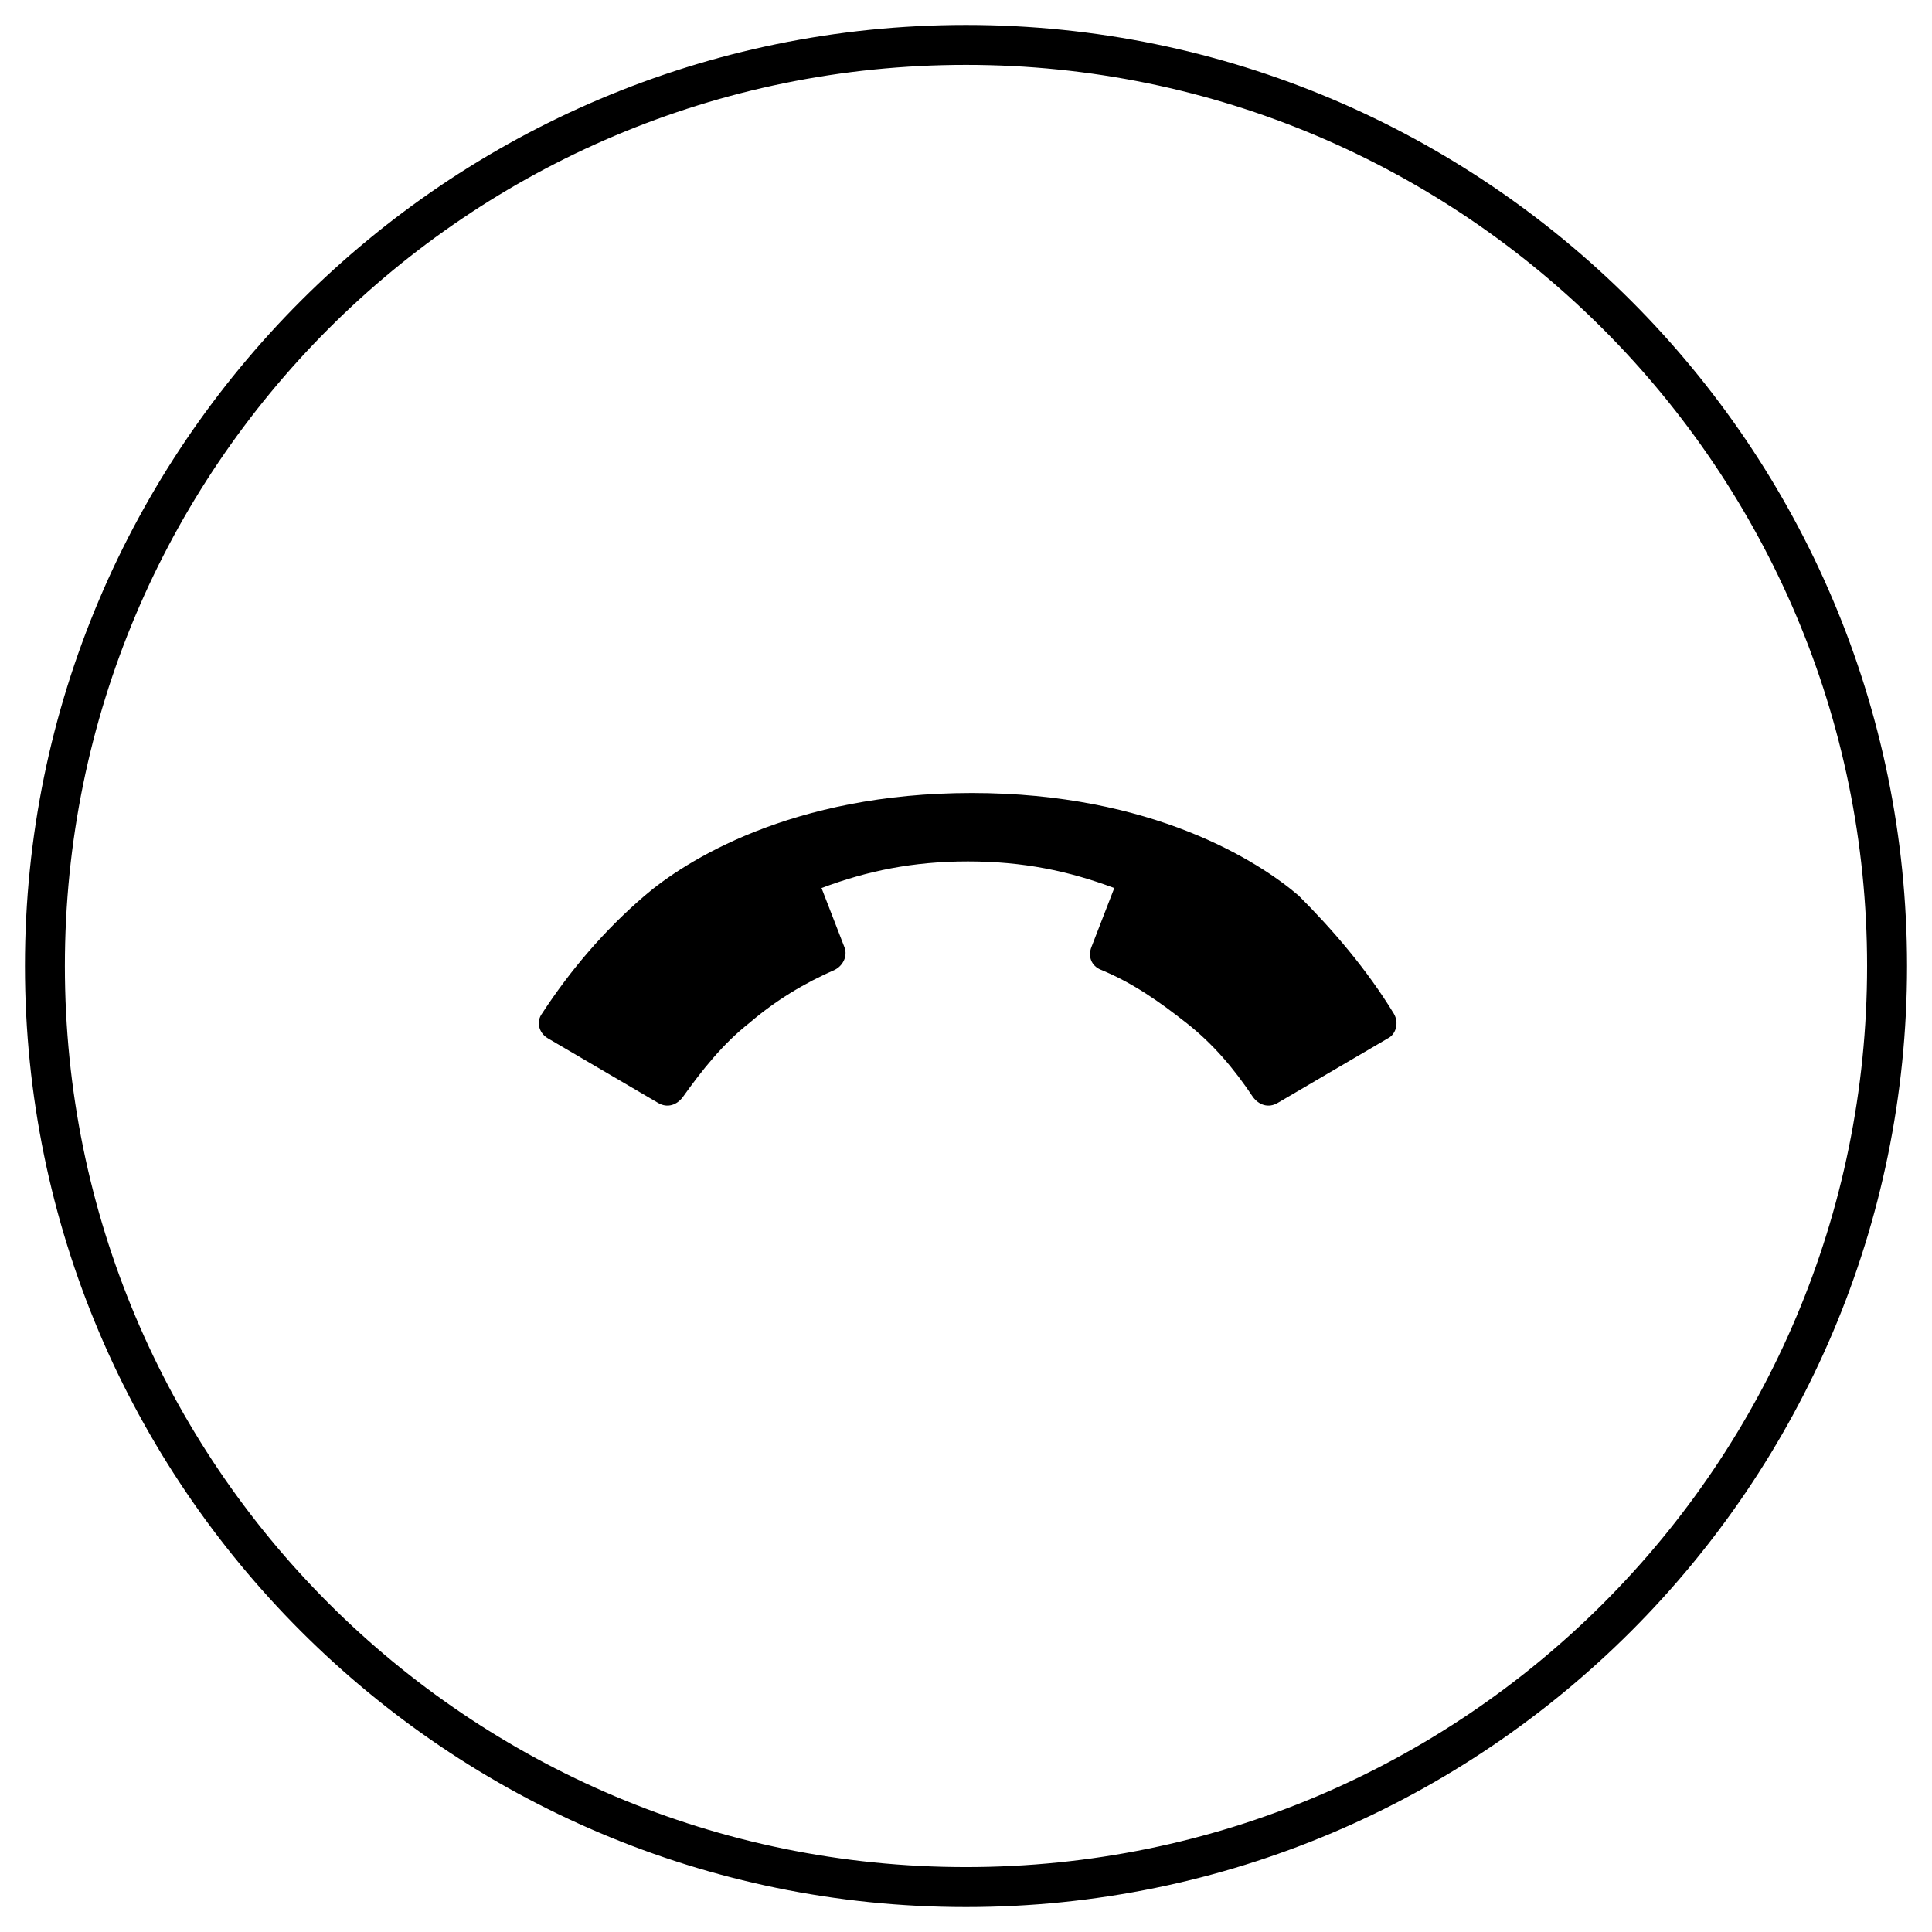 <?xml version="1.0" encoding="UTF-8"?>
<!-- The Best Svg Icon site in the world: iconSvg.co, Visit us! https://iconsvg.co -->
<svg fill="#000000" width="800px" height="800px" version="1.1" viewBox="144 144 512 512" xmlns="http://www.w3.org/2000/svg">
 <path d="m400 150.61c-137.54 0-249.39 111.84-249.39 249.39 0 137.54 111.85 249.39 249.39 249.39s249.39-111.85 249.39-249.39c-0.004-137.54-111.85-249.39-249.39-249.39zm0 488.19c-132 0-238.81-106.81-238.81-238.8 0-132 106.81-238.81 238.81-238.81s238.8 107.31 238.8 238.8c0 132-106.81 238.81-238.8 238.81zm113.36-226.21c1.512 2.519 0.504 5.543-1.512 6.551l-29.223 17.129c-2.519 1.512-5.039 0.504-6.551-1.512-5.039-7.559-10.578-14.105-17.633-19.648s-14.105-10.578-22.672-14.105c-2.519-1.008-3.527-3.527-2.519-6.047l6.047-15.617c-12.09-4.535-24.184-7.055-38.793-7.055s-26.703 2.519-38.793 7.055l6.047 15.617c1.008 2.519-0.504 5.039-2.519 6.047-8.062 3.527-15.617 8.062-22.672 14.105-7.055 5.543-12.594 12.594-17.633 19.648-1.512 2.016-4.031 3.023-6.551 1.512l-29.223-17.129c-2.519-1.512-3.023-4.535-1.512-6.551 7.559-11.586 16.625-22.168 27.207-31.234 10.578-9.07 38.793-27.207 86.656-27.207 47.863 0 76.074 18.137 86.656 27.207 9.07 9.066 18.137 19.648 25.191 31.234z"/>
</svg>